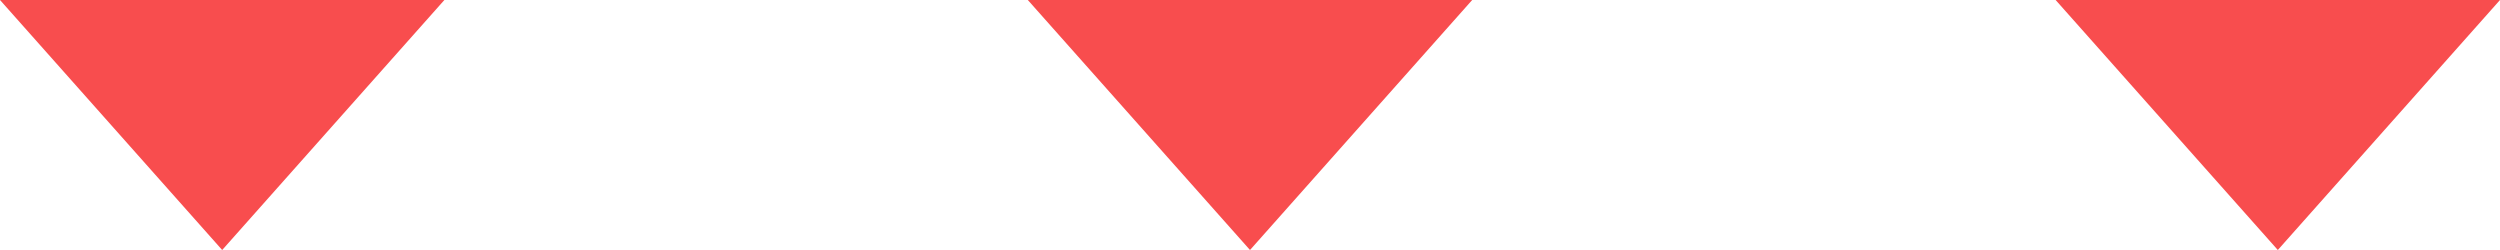 <?xml version="1.0" encoding="UTF-8"?><svg xmlns="http://www.w3.org/2000/svg" viewBox="0 0 80 8"><defs><style>.d{fill:#f84d4e;}.e{fill:none;}</style></defs><g id="a"/><g id="b"><g id="c"><g><rect class="e" x="0" y="0" width="80" height="8"/><g><polygon class="d" points="7.11 8 0 0 14.22 0 7.11 8 7.11 8"/><polygon class="d" points="40 8 32.89 0 47.11 0 40 8 40 8"/><polygon class="d" points="72.89 8 65.78 0 80 0 72.89 8 72.89 8"/></g></g></g></g></svg>